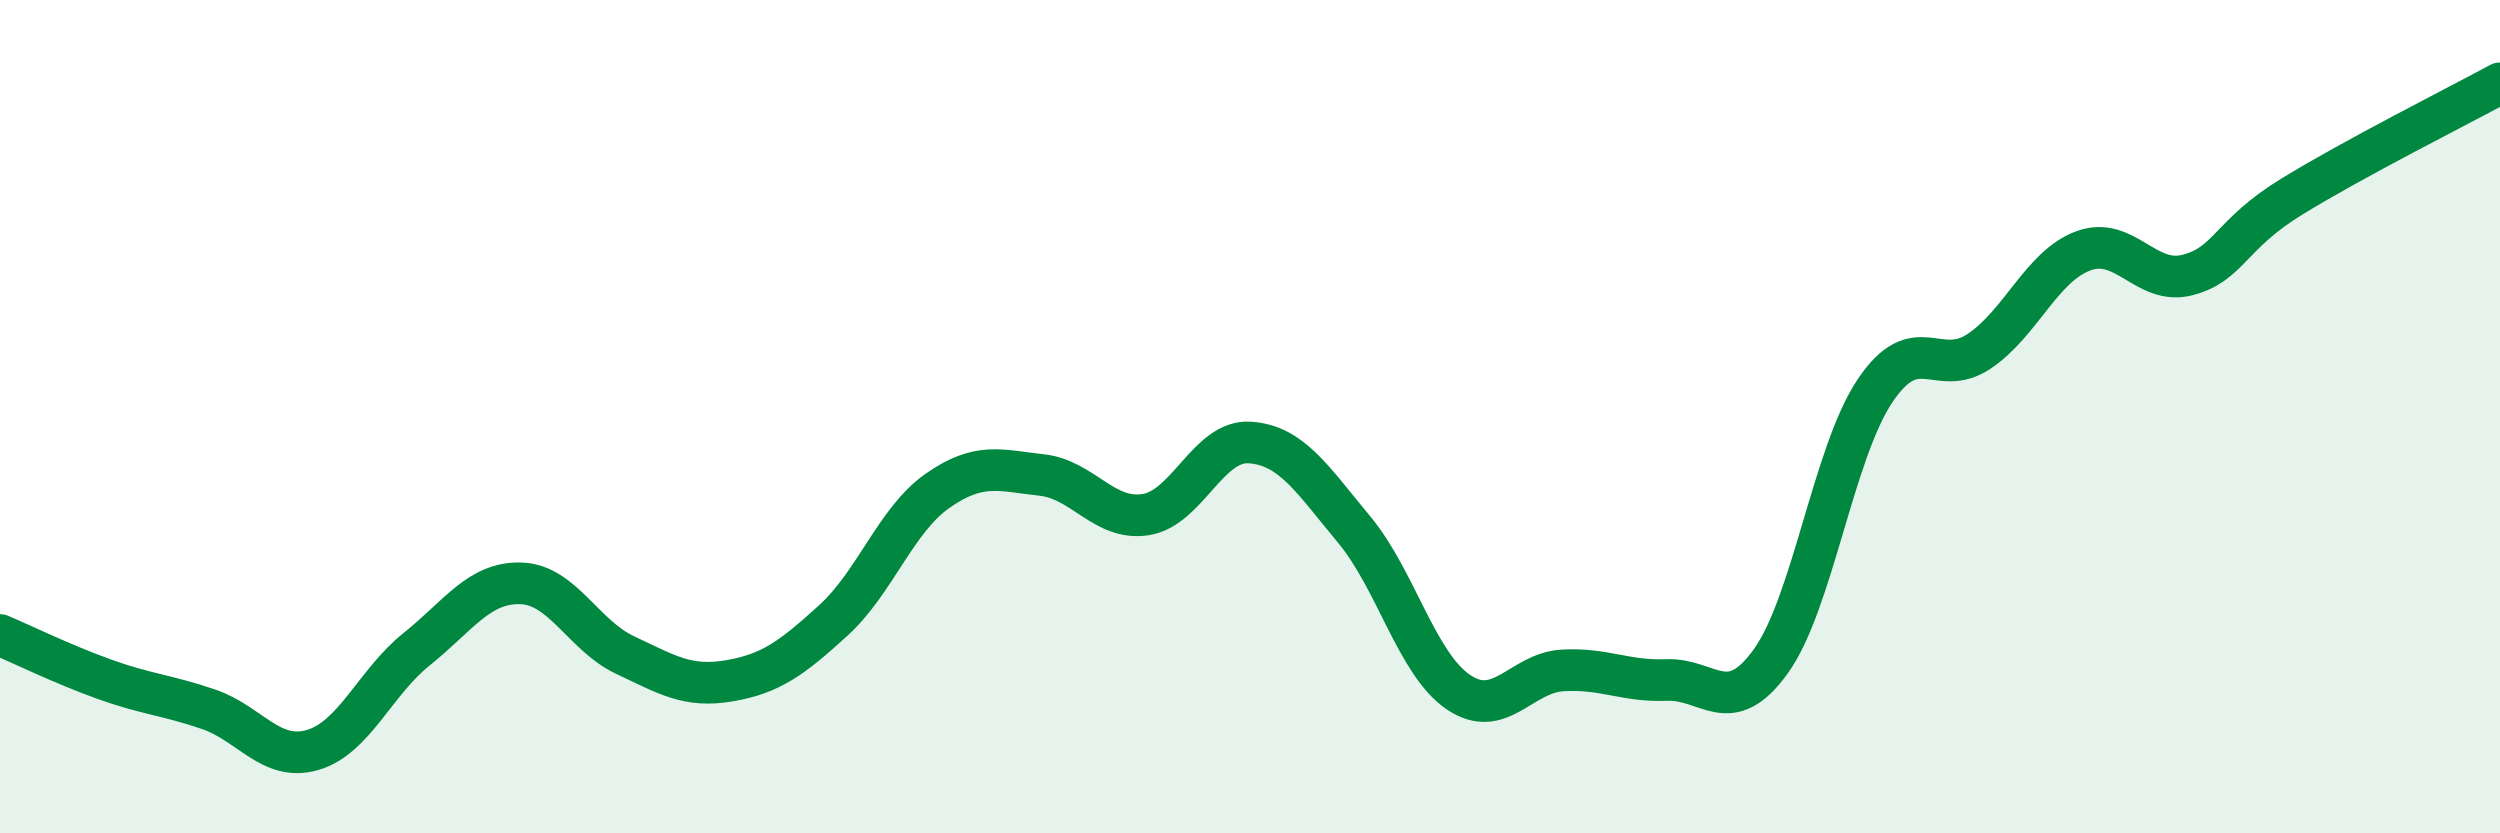 
    <svg width="60" height="20" viewBox="0 0 60 20" xmlns="http://www.w3.org/2000/svg">
      <path
        d="M 0,15.24 C 0.5,15.45 1.5,15.94 2.5,16.3 C 3.5,16.66 4,16.68 5,17.02 C 6,17.36 6.5,18.29 7.5,18 C 8.5,17.71 9,16.38 10,15.58 C 11,14.78 11.5,13.97 12.5,14 C 13.5,14.03 14,15.25 15,15.72 C 16,16.19 16.5,16.51 17.5,16.34 C 18.5,16.17 19,15.8 20,14.89 C 21,13.98 21.5,12.48 22.5,11.78 C 23.5,11.08 24,11.29 25,11.4 C 26,11.51 26.5,12.51 27.5,12.35 C 28.5,12.19 29,10.55 30,10.62 C 31,10.69 31.5,11.51 32.5,12.71 C 33.5,13.91 34,15.93 35,16.61 C 36,17.29 36.5,16.15 37.5,16.09 C 38.5,16.03 39,16.36 40,16.32 C 41,16.28 41.5,17.26 42.5,15.87 C 43.5,14.48 44,10.87 45,9.38 C 46,7.89 46.5,9.1 47.5,8.43 C 48.5,7.76 49,6.39 50,6.02 C 51,5.65 51.5,6.86 52.5,6.6 C 53.5,6.34 53.5,5.64 55,4.72 C 56.5,3.8 59,2.54 60,2L60 20L0 20Z"
        fill="#008740"
        opacity="0.1"
        stroke-linecap="round"
        stroke-linejoin="round"
      />
      <path
        d="M 0,15.24 C 0.5,15.45 1.5,15.94 2.5,16.3 C 3.5,16.66 4,16.68 5,17.02 C 6,17.36 6.5,18.29 7.5,18 C 8.5,17.71 9,16.38 10,15.58 C 11,14.78 11.5,13.97 12.5,14 C 13.5,14.03 14,15.25 15,15.72 C 16,16.19 16.5,16.51 17.5,16.34 C 18.5,16.17 19,15.8 20,14.89 C 21,13.98 21.5,12.48 22.5,11.78 C 23.5,11.08 24,11.29 25,11.4 C 26,11.51 26.5,12.51 27.5,12.35 C 28.5,12.19 29,10.55 30,10.62 C 31,10.69 31.5,11.51 32.5,12.71 C 33.5,13.91 34,15.93 35,16.61 C 36,17.29 36.5,16.15 37.5,16.09 C 38.5,16.03 39,16.36 40,16.32 C 41,16.28 41.5,17.26 42.5,15.87 C 43.5,14.48 44,10.87 45,9.38 C 46,7.89 46.5,9.1 47.5,8.43 C 48.5,7.76 49,6.39 50,6.02 C 51,5.65 51.5,6.86 52.5,6.6 C 53.5,6.34 53.5,5.64 55,4.72 C 56.5,3.8 59,2.54 60,2"
        stroke="#008740"
        stroke-width="1"
        fill="none"
        stroke-linecap="round"
        stroke-linejoin="round"
      />
    </svg>
  